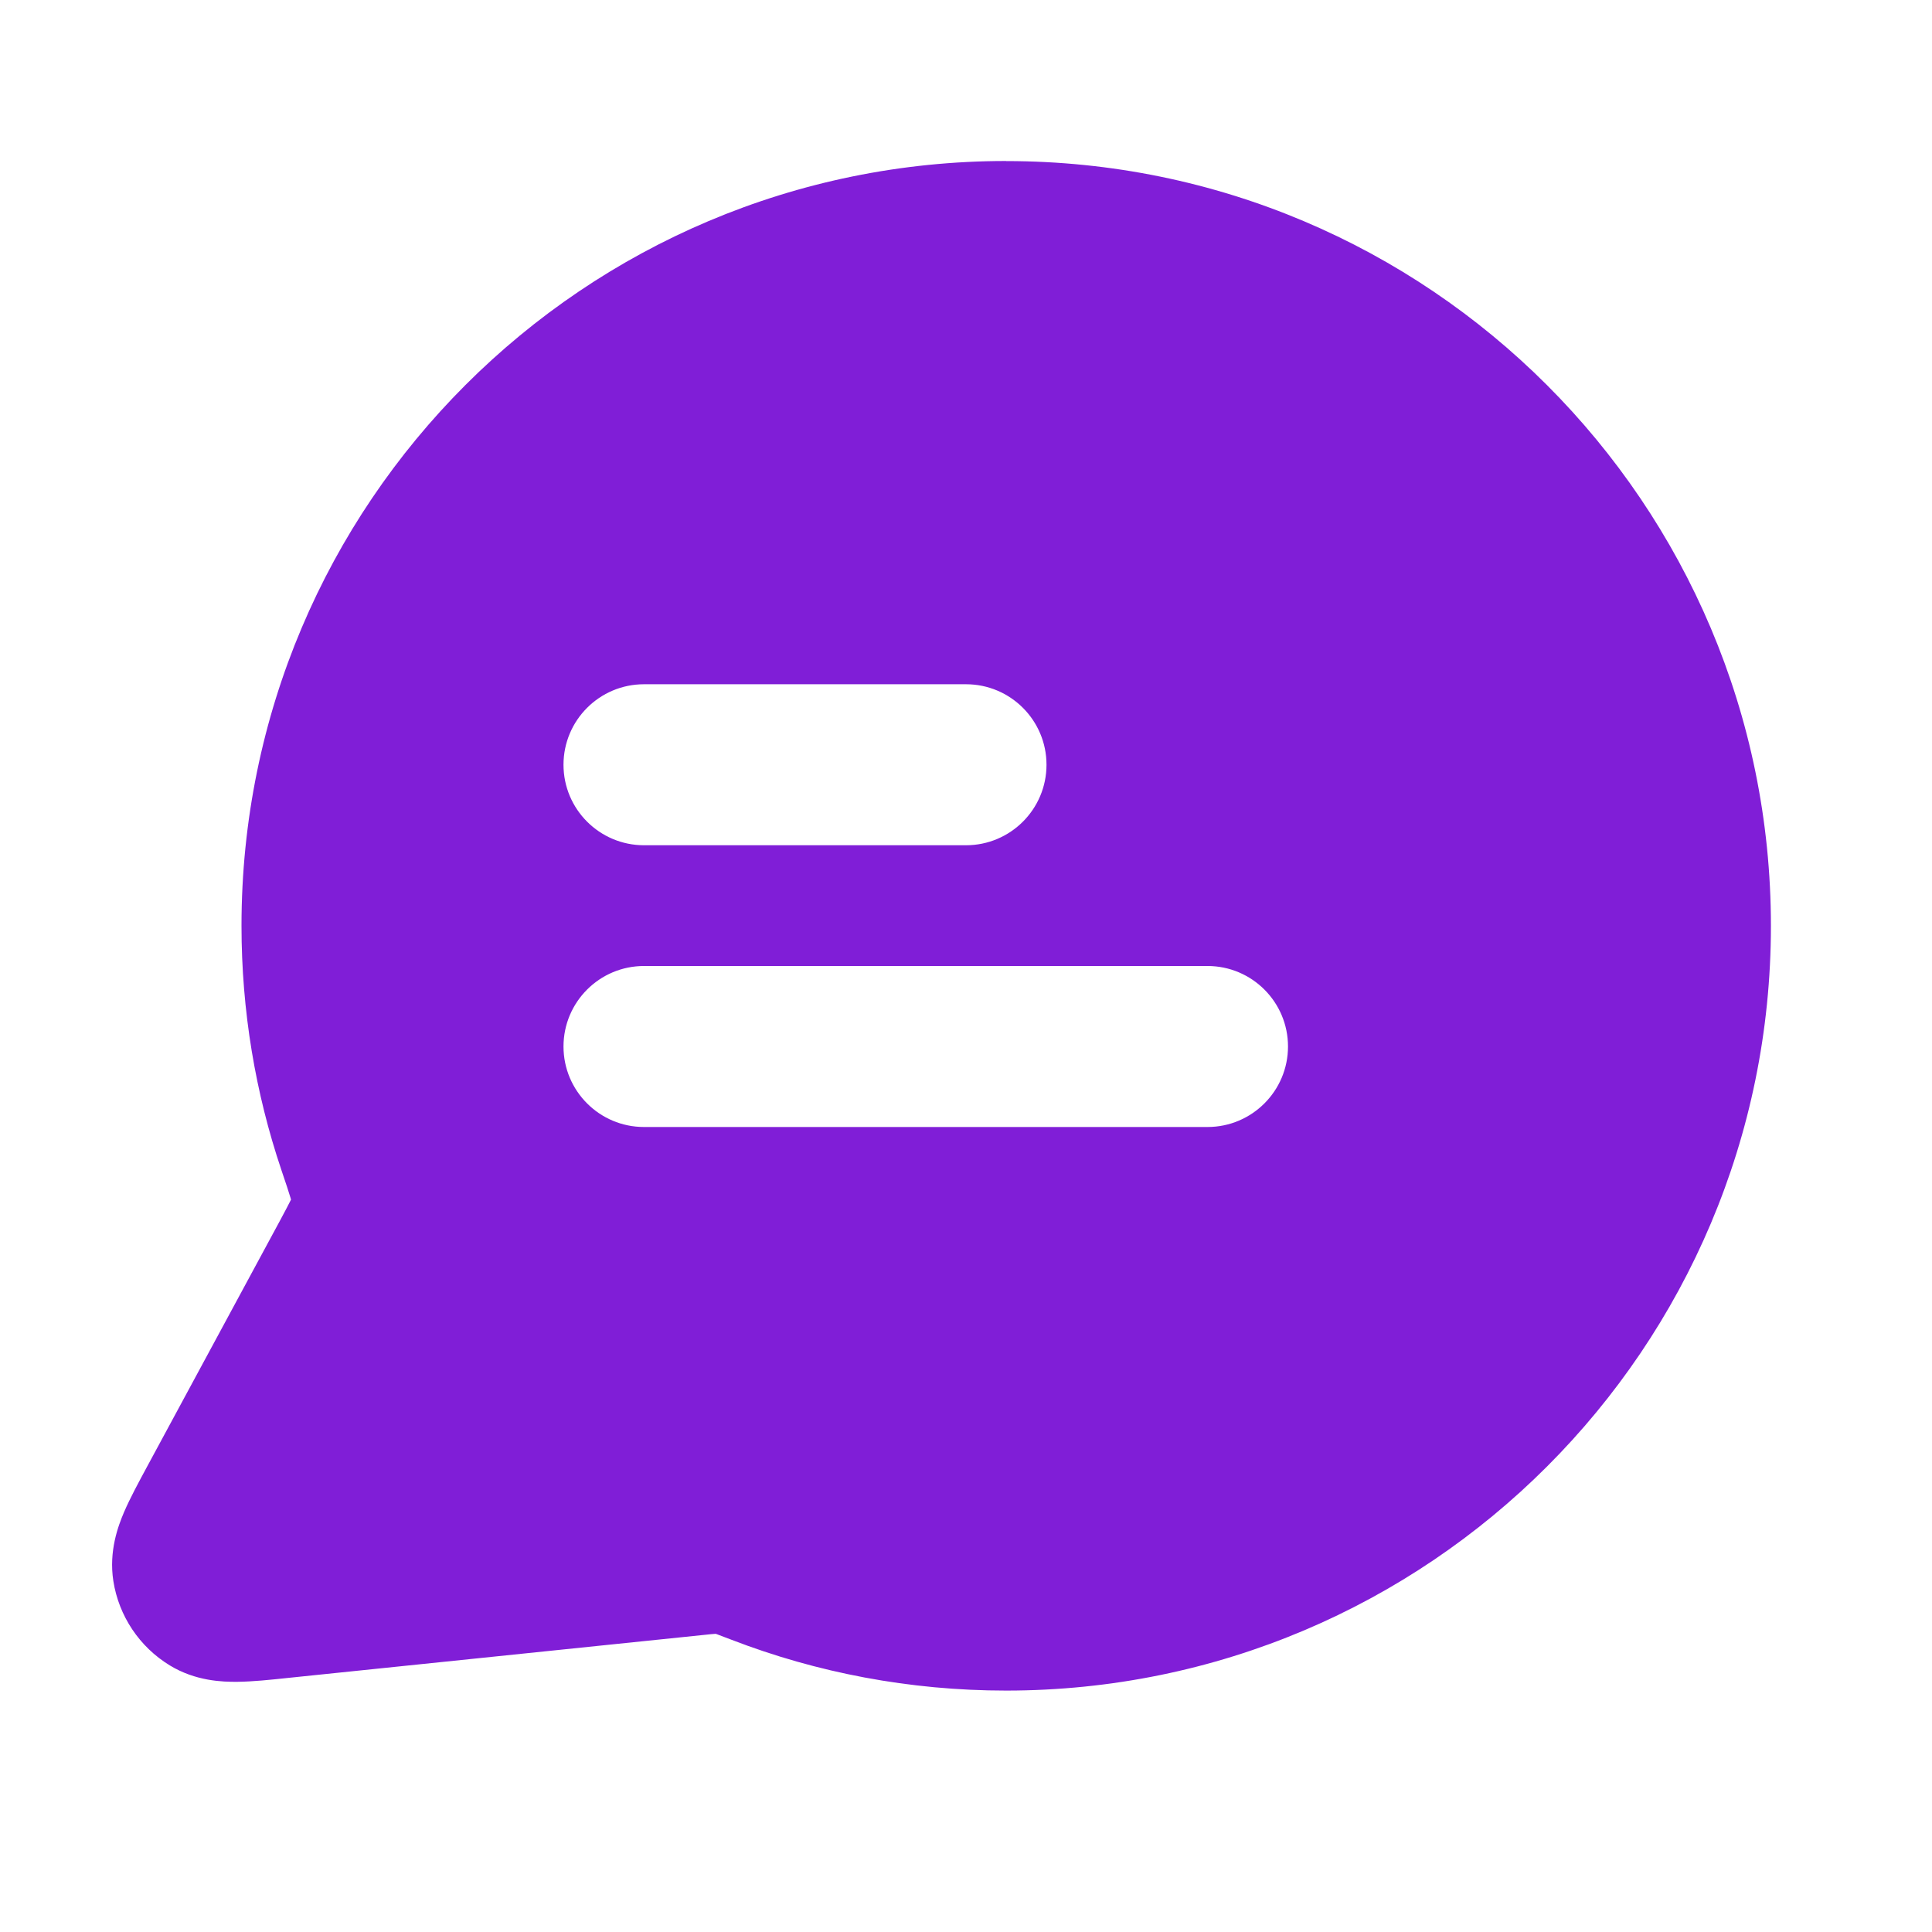 <svg fill="none" height="24" viewBox="0 0 24 24" width="24" xmlns="http://www.w3.org/2000/svg"><path clip-rule="evenodd" d="m12.5 2c-5.247 0-9.5 4.253-9.5 9.5 0 1.06.174 2.081.496 3.036.057.168.09.267.112.341l.007.025-.004.008c-.026.053-.064.124-.135.257l-1.652 3.058c-.102.189-.209.387-.283.559-.073.171-.191.484-.133.856.068.435.325.819.701 1.048.321.196.656.206.842.204.187-.002.41-.025.624-.048l5.155-.533c.083-.009.126-.013.157-.015l.004-0.0.012.004c.039.014.092.034.182.069 1.061.409 2.213.632 3.414.632 5.247 0 9.5-4.253 9.5-9.5 0-5.247-4.253-9.5-9.5-9.5zm-4.5 6.5c-.552 0-1 .448-1 1 0 .552.448 1 1 1h4c.552 0 1-.448 1-1 0-.552-.448-1-1-1zm0 3.5c-.552 0-1 .448-1 1s.448 1 1 1h7c.552 0 1-.448 1-1s-.448-1-1-1z" fill="#801ed7" fill-rule="evenodd"/></svg>